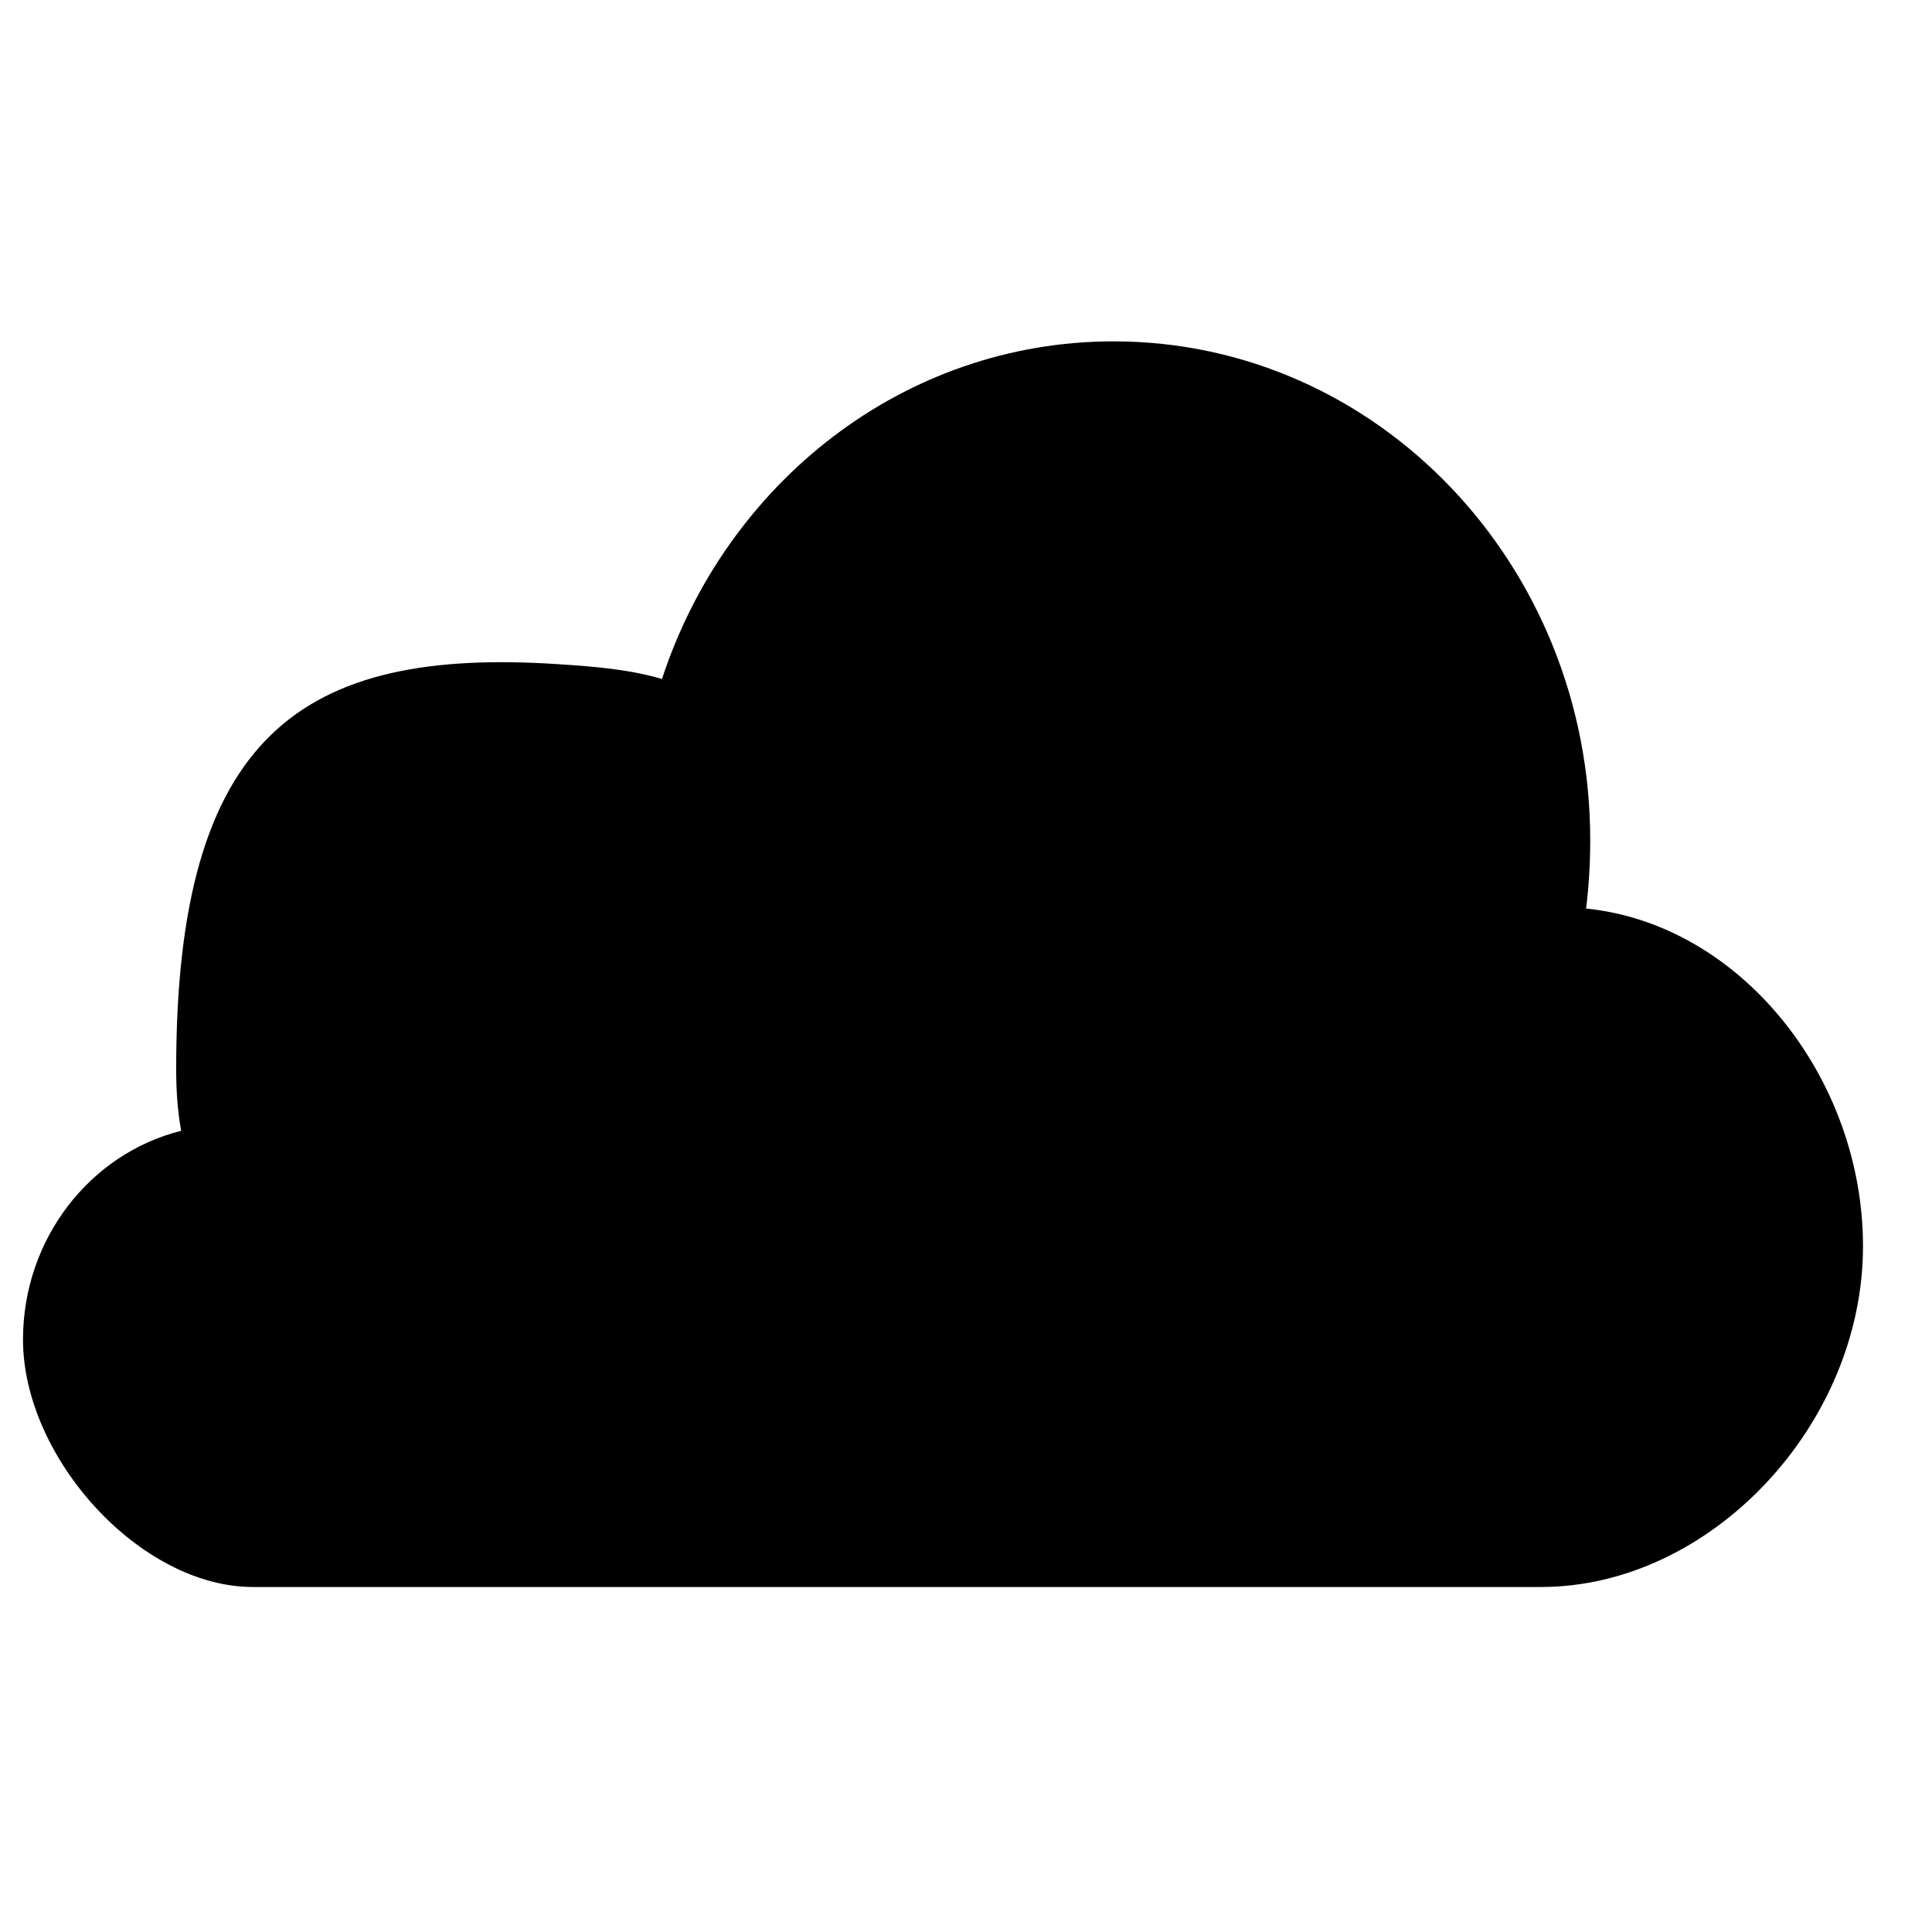 <?xml version="1.0" encoding="utf-8"?>

<!DOCTYPE svg PUBLIC "-//W3C//DTD SVG 1.1 Tiny//EN" "http://www.w3.org/Graphics/SVG/1.1/DTD/svg11-tiny.dtd">
<!-- Скачано с сайта svg4.ru / Downloaded from svg4.ru -->
<svg fill="#000000" version="1.1" baseProfile="tiny" id="Layer_1" xmlns:x="http://ns.adobe.com/Extensibility/1.0/" xmlns:i="http://ns.adobe.com/AdobeIllustrator/10.0/" xmlns:graph="http://ns.adobe.com/Graphs/1.0/"
	 xmlns="http://www.w3.org/2000/svg" xmlns:xlink="http://www.w3.org/1999/xlink" xmlns:a="http://ns.adobe.com/AdobeSVGViewerExtensions/3.0/"
	  width="800px" height="800px" viewBox="0 0 42 42" xml:space="preserve">
<path d="M33.5,34.5c3.689,0,7-3.529,7-7.409c0-3.649-2.65-7-6.02-7.34c0.06-0.47,0.09-0.98,0.09-1.49
	c0-5.99-4.631-10.84-10.36-10.84c-4.56,0-8.42,3.07-9.819,7.34c-0.711-0.21-1.461-0.27-2.221-0.32c-5.62-0.38-8.34,1.54-8.34,8.792
	c0,0.469,0.029,0.92,0.109,1.35C1.97,25.072,0.5,26.922,0.5,29.121c0,2.561,2.54,5.379,5,5.379H33.5L33.5,34.5z"/>
</svg>